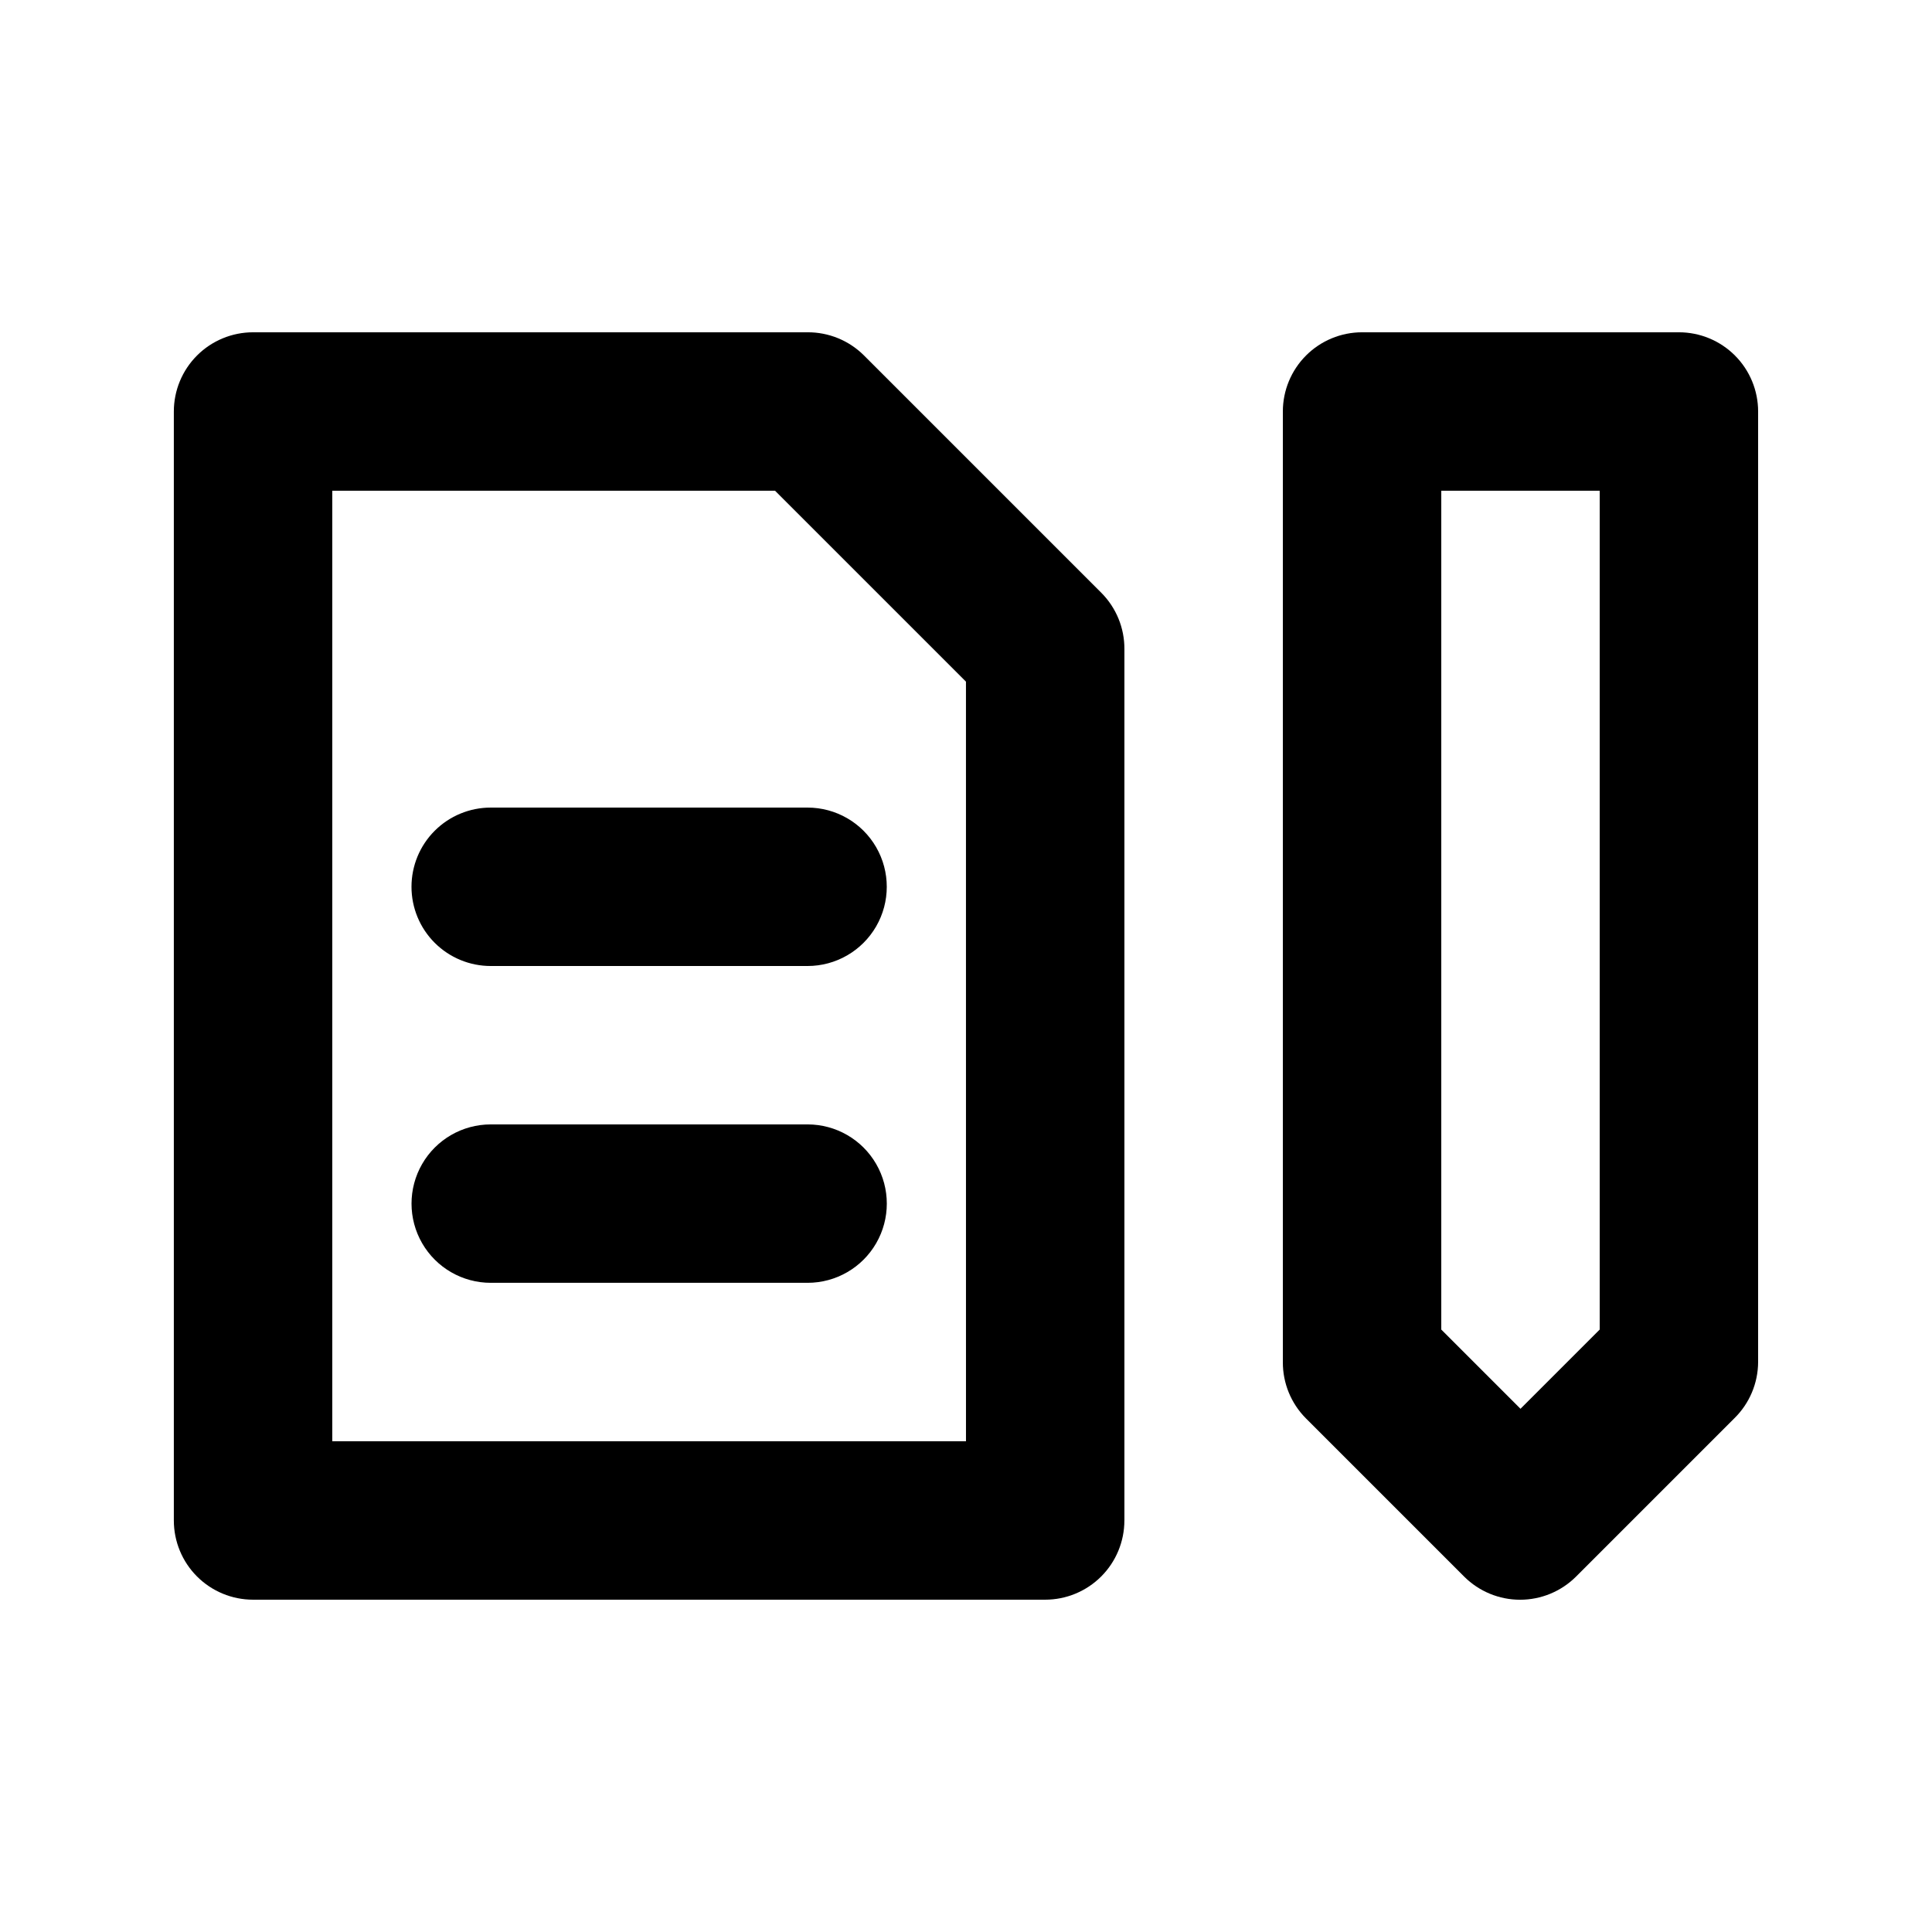 <?xml version="1.0" encoding="UTF-8"?>
<!-- Uploaded to: ICON Repo, www.svgrepo.com, Generator: ICON Repo Mixer Tools -->
<svg fill="#000000" width="800px" height="800px" version="1.1" viewBox="144 144 512 512" xmlns="http://www.w3.org/2000/svg">
 <g>
  <path d="m588.93 232.06h-83.969c-5.566 0-10.906 2.211-14.844 6.148-3.934 3.938-6.148 9.277-6.148 14.844v251.9c-0.031 5.582 2.16 10.945 6.09 14.906l41.984 41.984c3.934 3.91 9.254 6.106 14.801 6.106 5.543 0 10.863-2.195 14.797-6.106l41.984-41.984c4.008-3.926 6.273-9.293 6.297-14.906v-251.9c0-5.566-2.211-10.906-6.148-14.844s-9.273-6.148-14.844-6.148zm-20.992 264.29-20.992 20.992-20.992-20.992v-222.3h41.984z"/>
  <path d="m441.98 546.94v-230.91c0.031-5.582-2.16-10.945-6.09-14.906l-62.977-62.977c-3.961-3.93-9.324-6.117-14.902-6.086h-146.95c-5.566 0-10.906 2.211-14.844 6.148s-6.148 9.277-6.148 14.844v293.89c0 5.57 2.211 10.91 6.148 14.844 3.938 3.938 9.277 6.148 14.844 6.148h209.92c5.566 0 10.906-2.211 14.844-6.148 3.934-3.934 6.148-9.273 6.148-14.844zm-41.984-20.992h-167.94v-251.9h117.34l50.594 50.59z"/>
  <path d="m253.05 379.01c0 5.566 2.211 10.906 6.148 14.844 3.938 3.934 9.277 6.148 14.844 6.148h83.969c7.5 0 14.43-4.004 18.18-10.496 3.75-6.496 3.75-14.5 0-20.992-3.75-6.496-10.68-10.496-18.18-10.496h-83.969c-5.566 0-10.906 2.211-14.844 6.148-3.938 3.934-6.148 9.273-6.148 14.844z"/>
  <path d="m358.02 441.98h-83.969c-7.5 0-14.43 4-18.18 10.496-3.75 6.492-3.75 14.496 0 20.992 3.75 6.492 10.68 10.492 18.18 10.492h83.969c7.5 0 14.43-4 18.18-10.492 3.75-6.496 3.75-14.5 0-20.992-3.75-6.496-10.68-10.496-18.18-10.496z"/>
 </g>
</svg>